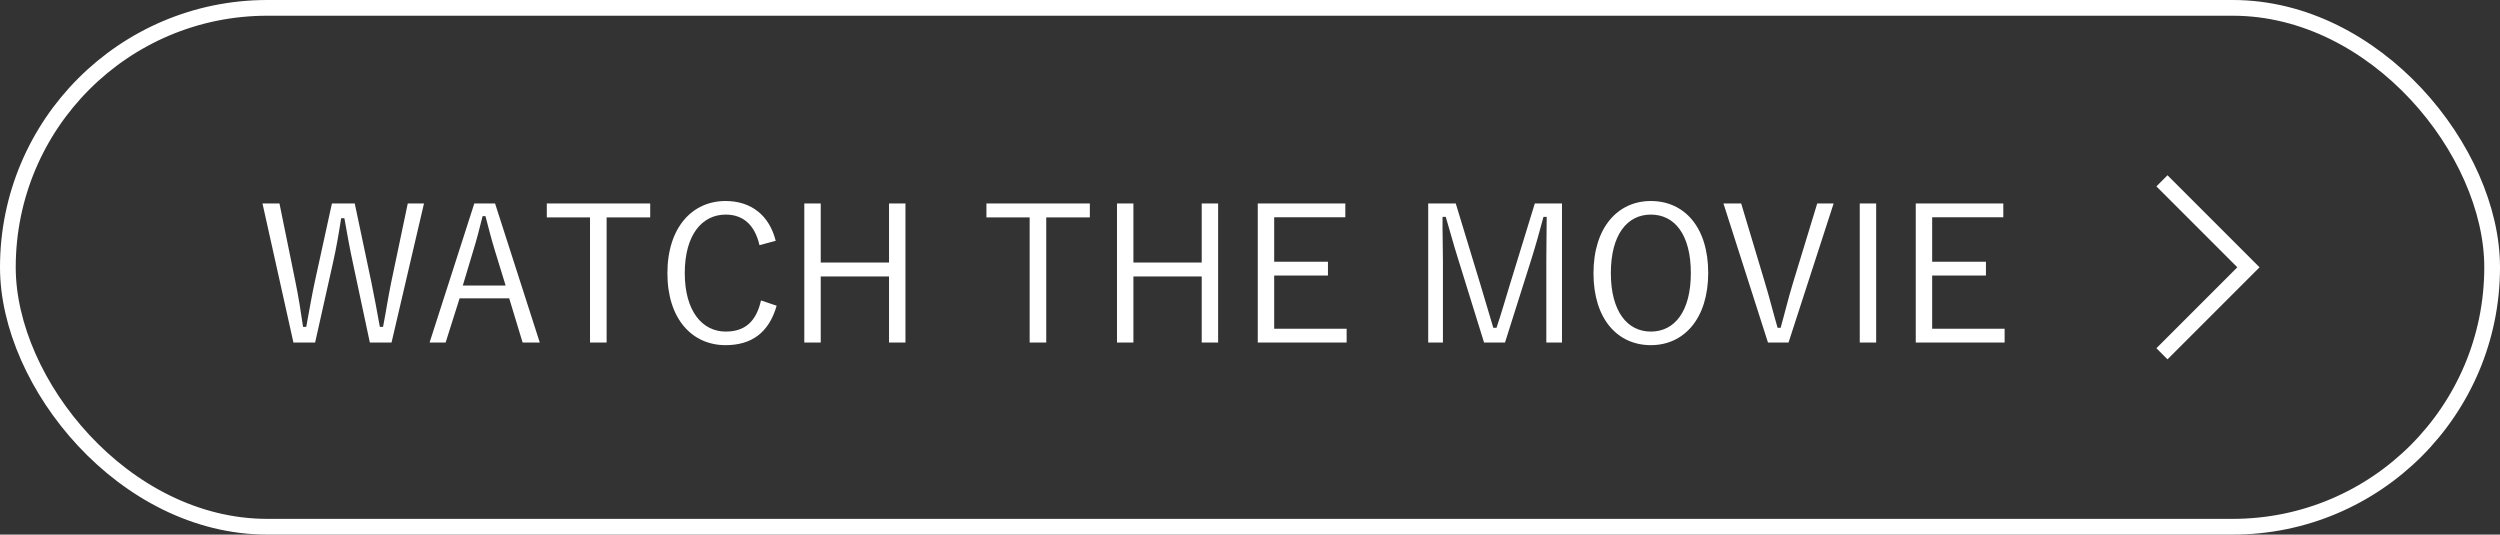 <svg width="159" height="34" viewBox="0 0 159 34" fill="none" xmlns="http://www.w3.org/2000/svg">
<rect x="0" y="0" width="159" height="34" fill="#333333" stroke="none"/>
<path d="M26.966 12.94H25.934L24.878 17.968C24.674 18.964 24.566 19.732 24.362 20.788H24.158C23.966 19.732 23.822 18.94 23.63 18.004L22.562 12.94H21.11L20.018 17.932C19.814 18.88 19.658 19.816 19.478 20.788H19.274C19.13 19.804 18.986 18.868 18.782 17.884L17.774 12.94H16.694L18.662 21.784H20.042L21.17 16.744C21.398 15.736 21.542 14.872 21.698 13.876H21.902C22.082 14.872 22.226 15.724 22.454 16.768L23.522 21.784H24.902L26.966 12.94ZM31.486 12.94H30.166L27.322 21.784H28.342L29.23 18.976H32.386L33.238 21.784H34.33L31.486 12.94ZM32.158 18.16H29.434L30.082 16C30.31 15.256 30.49 14.584 30.694 13.744H30.874C31.09 14.584 31.27 15.268 31.498 16.012L32.158 18.16ZM41.353 12.94H34.777V13.828H37.525V21.784H38.581V13.828H41.353V12.94ZM49.335 15.316C48.939 13.732 47.811 12.784 46.143 12.784C44.031 12.784 42.447 14.464 42.447 17.38C42.447 20.284 44.019 21.952 46.143 21.952C47.763 21.952 48.891 21.196 49.395 19.444L48.399 19.108C48.087 20.5 47.331 21.088 46.155 21.088C44.667 21.088 43.551 19.792 43.551 17.368C43.551 14.932 44.655 13.648 46.155 13.648C47.259 13.648 48.003 14.296 48.303 15.592L49.335 15.316ZM57.587 12.94H56.542V16.696H52.199V12.94H51.154V21.784H52.199V17.584H56.542V21.784H57.587V12.94ZM69.314 12.94H62.737V13.828H65.486V21.784H66.541V13.828H69.314V12.94ZM77.473 12.94H76.429V16.696H72.085V12.94H71.041V21.784H72.085V17.584H76.429V21.784H77.473V12.94ZM85.562 12.94H79.994V21.784H85.646V20.908H81.038V17.524H84.458V16.648H81.038V13.816H85.562V12.94ZM99.342 12.94H97.614L96.006 18.172C95.718 19.108 95.49 19.924 95.178 20.848H94.974C94.698 19.936 94.434 19.024 94.17 18.148L92.586 12.94H90.834V21.784H91.77V16.6C91.77 15.592 91.734 14.752 91.746 13.792H91.95C92.238 14.764 92.454 15.58 92.754 16.528L94.386 21.784H95.718L97.386 16.516C97.698 15.52 97.914 14.728 98.166 13.792H98.37C98.37 14.752 98.346 15.58 98.346 16.588V21.784H99.342V12.94ZM104.994 12.784C102.894 12.784 101.346 14.464 101.346 17.38C101.346 20.284 102.87 21.952 104.994 21.952C107.106 21.952 108.642 20.26 108.642 17.356C108.642 14.44 107.118 12.784 104.994 12.784ZM104.994 13.648C106.506 13.648 107.538 14.92 107.538 17.368C107.538 19.804 106.506 21.088 104.994 21.088C103.494 21.088 102.45 19.804 102.45 17.368C102.45 14.92 103.494 13.648 104.994 13.648ZM116.619 12.94H115.575L114.027 18.016C113.727 19 113.523 19.876 113.247 20.848H113.055C112.767 19.864 112.551 18.964 112.251 17.98L110.739 12.94H109.611L112.443 21.784H113.751L116.619 12.94ZM119.324 12.94H118.28V21.784H119.324V12.94ZM127.41 12.94H121.842V21.784H127.494V20.908H122.886V17.524H126.306V16.648H122.886V13.816H127.41V12.94Z" fill="white"/>
<path d="M137.5 22.5L143 17L137.5 11.5" stroke="white"/>
<rect x="0.5" y="0.5" width="158" height="33" rx="16.5" stroke="white"/>
</svg>

